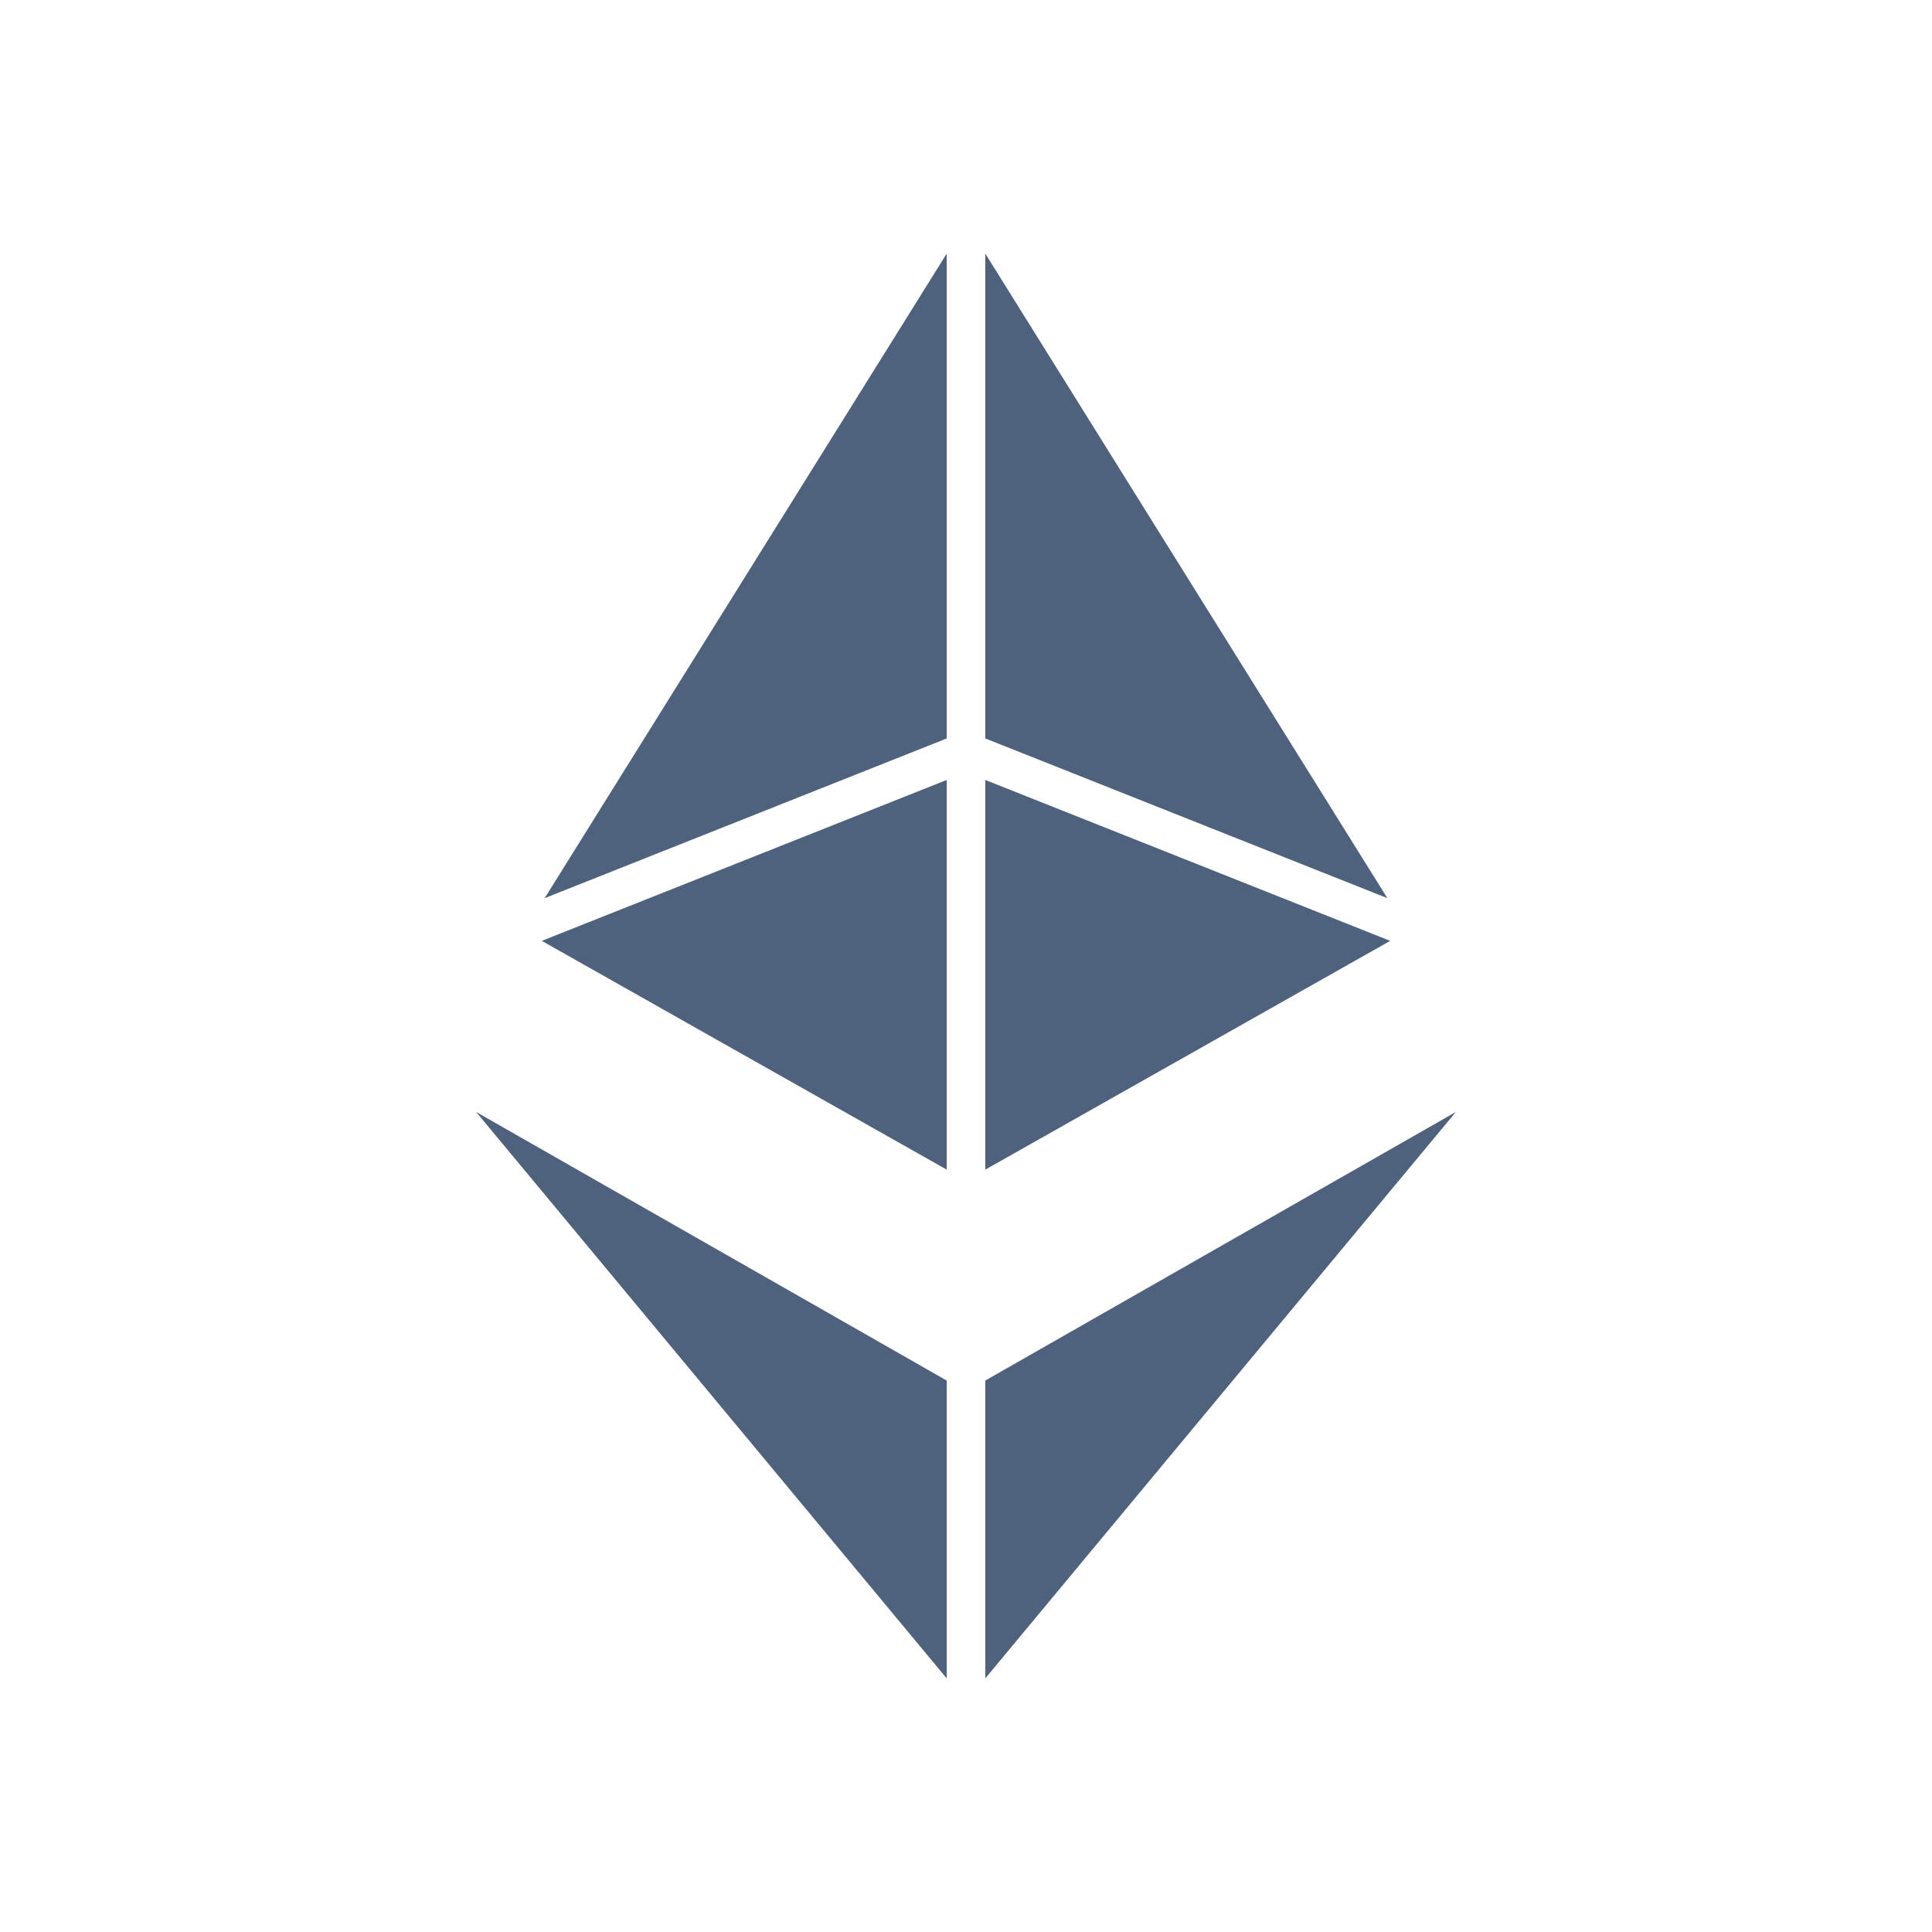 <?xml version="1.0" encoding="UTF-8"?> <svg xmlns="http://www.w3.org/2000/svg" viewBox="0 0 100 100" fill-rule="evenodd"><path d="m49 71.457v15.414l-24.355-29.316z" fill="#4e617d"></path><path d="m75.355 57.555-24.355 29.316v-15.414z" fill="#4e617d"></path><path d="m71.809 46.488-20.809-8.266v-25.094z" fill="#4e617d"></path><path d="m71.957 48.699-20.957 11.84v-20.168z" fill="#4e617d"></path><path d="m49 40.371v20.168l-20.957-11.84z" fill="#4e617d"></path><path d="m49 13.129v25.094l-20.809 8.266z" fill="#4e617d"></path></svg> 